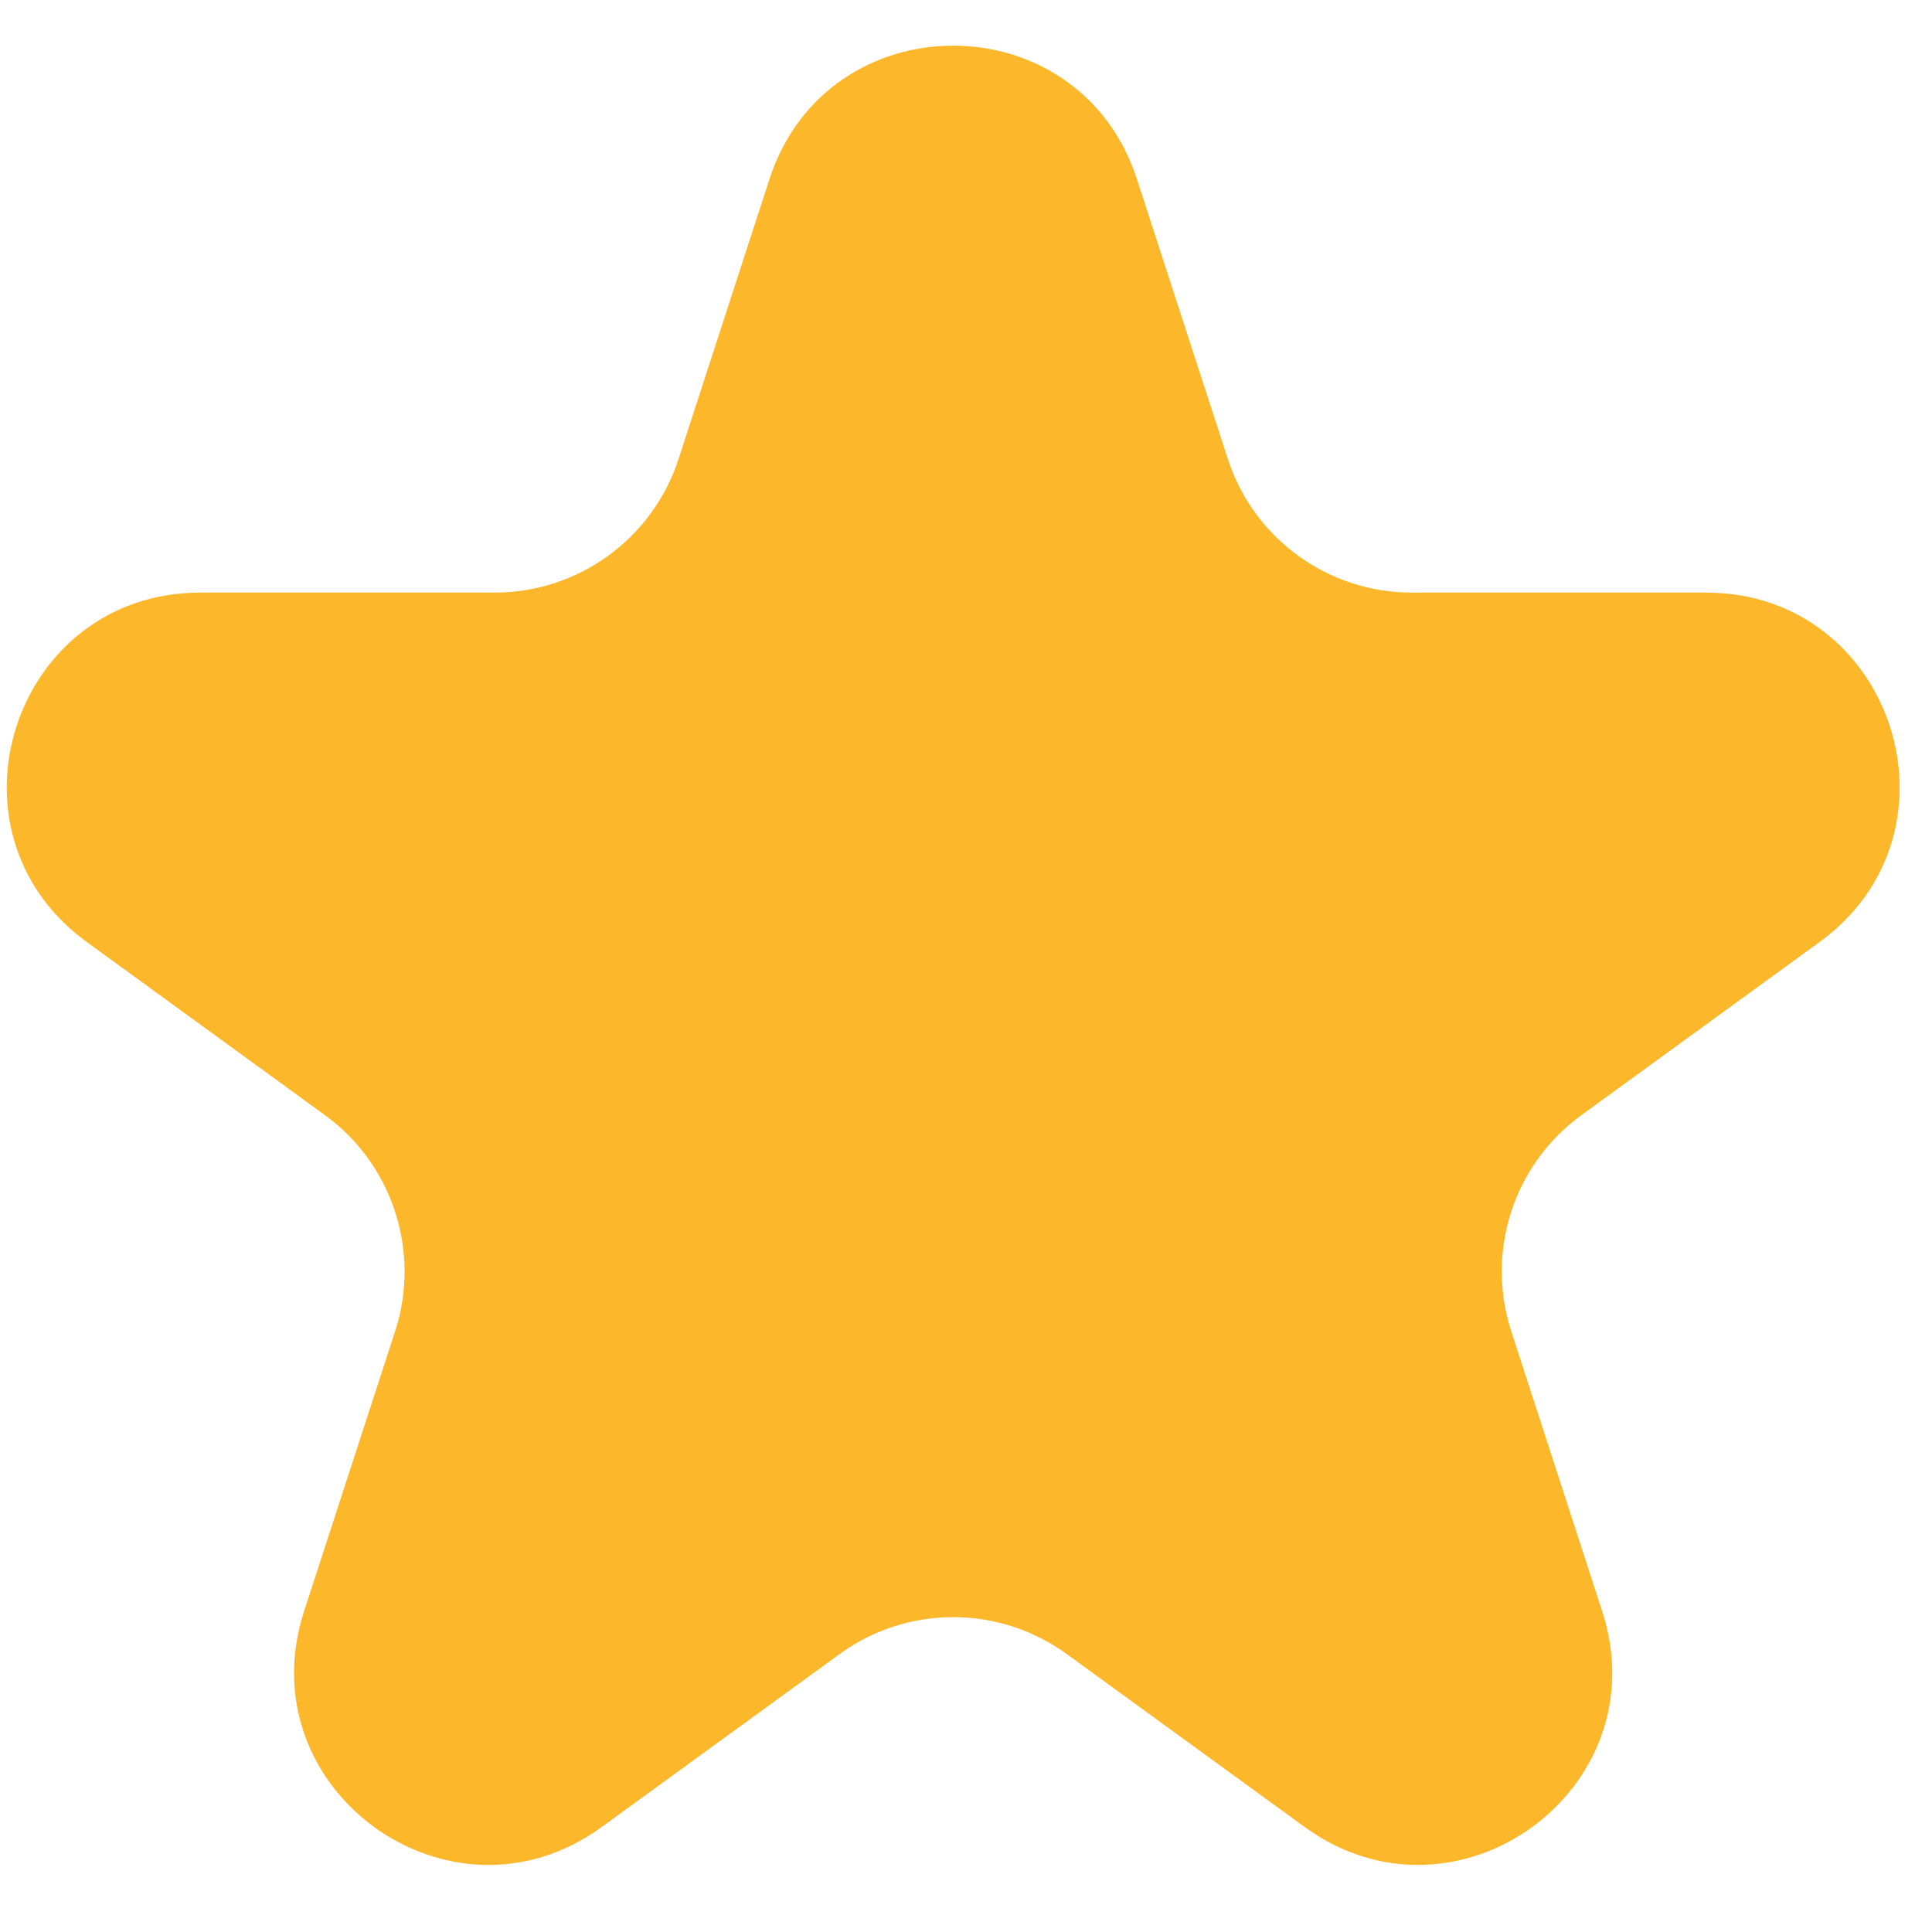 <svg width="15" height="15" viewBox="0 0 15 15" fill="none" xmlns="http://www.w3.org/2000/svg">
<path d="M5.974 1.391C6.423 0.009 8.378 0.009 8.827 1.391L9.533 3.564C9.734 4.182 10.31 4.601 10.96 4.601H13.245C14.699 4.601 15.303 6.46 14.127 7.314L12.278 8.658C11.752 9.04 11.532 9.717 11.733 10.335L12.439 12.509C12.889 13.891 11.307 15.04 10.131 14.186L8.282 12.842C7.756 12.46 7.044 12.46 6.519 12.842L4.67 14.186C3.494 15.04 1.912 13.891 2.361 12.509L3.068 10.335C3.268 9.717 3.048 9.04 2.523 8.658L0.674 7.314C-0.502 6.46 0.102 4.601 1.555 4.601H3.841C4.491 4.601 5.067 4.182 5.268 3.564L5.974 1.391Z" fill="#FDB72B"/>
</svg>
